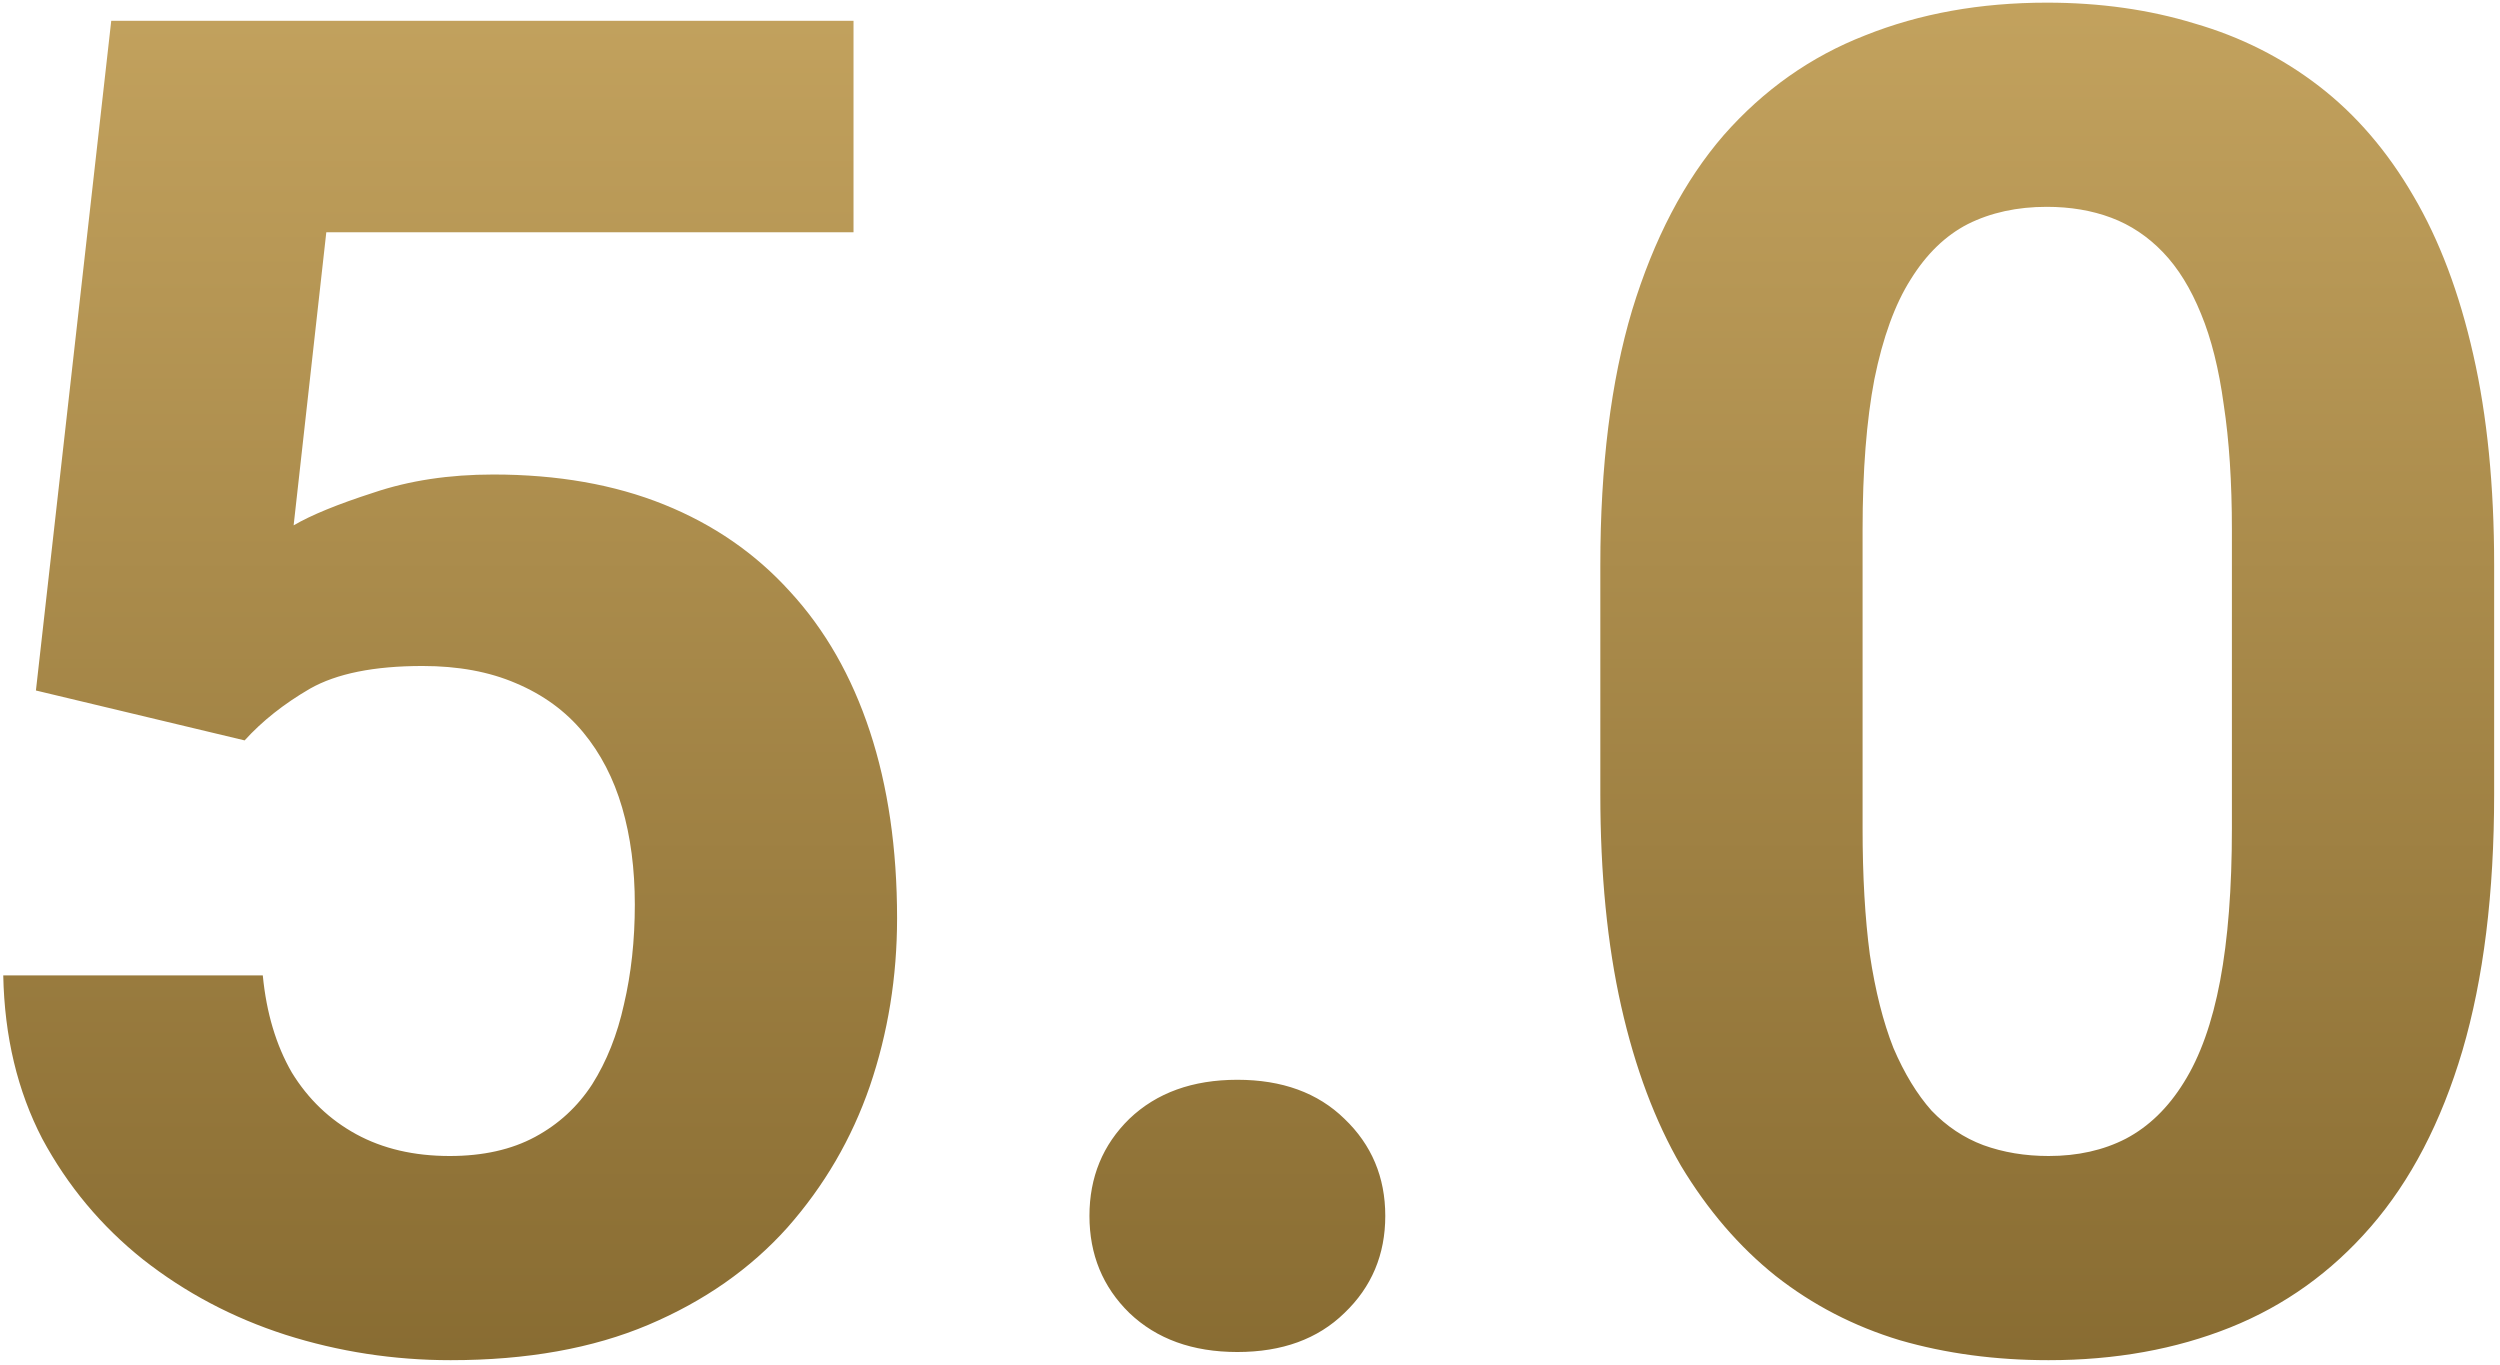 <svg xmlns="http://www.w3.org/2000/svg" width="326" height="178" viewBox="0 0 326 178" fill="none"><path d="M31.9 96.548L4.684 90.04L14.506 2.713H111.299V30.284H42.55L38.29 68.504C40.578 67.163 44.048 65.743 48.703 64.244C53.357 62.666 58.563 61.877 64.322 61.877C72.684 61.877 80.099 63.179 86.568 65.782C93.037 68.386 98.519 72.172 103.016 77.142C107.591 82.112 111.062 88.186 113.429 95.365C115.795 102.543 116.979 110.669 116.979 119.74C116.979 127.392 115.795 134.689 113.429 141.631C111.062 148.494 107.473 154.647 102.661 160.091C97.849 165.455 91.814 169.675 84.556 172.752C77.299 175.828 68.7 177.367 58.761 177.367C51.345 177.367 44.167 176.262 37.225 174.053C30.362 171.845 24.169 168.571 18.647 164.232C13.204 159.893 8.826 154.647 5.513 148.494C2.278 142.262 0.582 135.163 0.425 127.195H34.267C34.74 132.086 36.002 136.306 38.053 139.856C40.183 143.327 42.983 146.009 46.455 147.903C49.925 149.796 53.988 150.743 58.642 150.743C62.981 150.743 66.689 149.914 69.765 148.258C72.842 146.601 75.327 144.313 77.22 141.395C79.113 138.397 80.494 134.926 81.362 130.982C82.308 126.958 82.781 122.62 82.781 117.965C82.781 113.311 82.229 109.091 81.125 105.304C80.02 101.518 78.324 98.244 76.037 95.483C73.749 92.722 70.83 90.592 67.28 89.093C63.809 87.594 59.747 86.845 55.093 86.845C48.782 86.845 43.891 87.831 40.42 89.803C37.028 91.775 34.188 94.024 31.9 96.548ZM142.064 158.552C142.064 153.504 143.8 149.283 147.271 145.891C150.821 142.499 155.514 140.803 161.352 140.803C167.189 140.803 171.844 142.499 175.315 145.891C178.865 149.283 180.64 153.504 180.64 158.552C180.64 163.601 178.865 167.821 175.315 171.213C171.844 174.606 167.189 176.302 161.352 176.302C155.514 176.302 150.821 174.606 147.271 171.213C143.8 167.821 142.064 163.601 142.064 158.552ZM325.237 73.71V103.529C325.237 116.467 323.857 127.629 321.096 137.016C318.335 146.325 314.351 153.977 309.145 159.972C304.017 165.889 297.903 170.267 290.804 173.107C283.704 175.947 275.815 177.367 267.138 177.367C260.196 177.367 253.727 176.499 247.732 174.763C241.737 172.949 236.333 170.149 231.521 166.362C226.788 162.575 222.686 157.803 219.215 152.044C215.823 146.207 213.219 139.265 211.405 131.218C209.591 123.172 208.683 113.942 208.683 103.529V73.71C208.683 60.773 210.064 49.69 212.825 40.46C215.665 31.151 219.649 23.539 224.776 17.622C229.983 11.706 236.136 7.367 243.236 4.606C250.335 1.766 258.224 0.346 266.901 0.346C273.843 0.346 280.272 1.254 286.189 3.068C292.184 4.804 297.588 7.525 302.4 11.233C307.212 14.94 311.314 19.713 314.706 25.551C318.098 31.309 320.702 38.212 322.516 46.258C324.33 54.226 325.237 63.376 325.237 73.71ZM291.04 108.026V69.096C291.04 62.864 290.685 57.42 289.975 52.766C289.344 48.112 288.358 44.168 287.017 40.933C285.676 37.62 284.02 34.938 282.047 32.887C280.075 30.836 277.827 29.337 275.303 28.39C272.778 27.444 269.978 26.971 266.901 26.971C263.036 26.971 259.604 27.72 256.607 29.219C253.688 30.718 251.203 33.124 249.152 36.437C247.101 39.671 245.523 44.01 244.419 49.453C243.393 54.817 242.881 61.365 242.881 69.096V108.026C242.881 114.258 243.196 119.74 243.827 124.474C244.537 129.207 245.563 133.269 246.904 136.661C248.324 139.975 249.98 142.696 251.874 144.826C253.846 146.877 256.094 148.376 258.618 149.323C261.222 150.269 264.061 150.743 267.138 150.743C270.924 150.743 274.277 149.993 277.196 148.494C280.194 146.917 282.718 144.471 284.769 141.158C286.899 137.766 288.477 133.348 289.502 127.905C290.528 122.462 291.04 115.836 291.04 108.026Z" fill="url(#paint0_linear_269_77)"></path><defs><linearGradient id="paint0_linear_269_77" x1="162.5" y1="-50" x2="162.5" y2="234" gradientUnits="userSpaceOnUse"><stop stop-color="#D3B16A"></stop><stop offset="1" stop-color="#765B24"></stop></linearGradient></defs></svg>